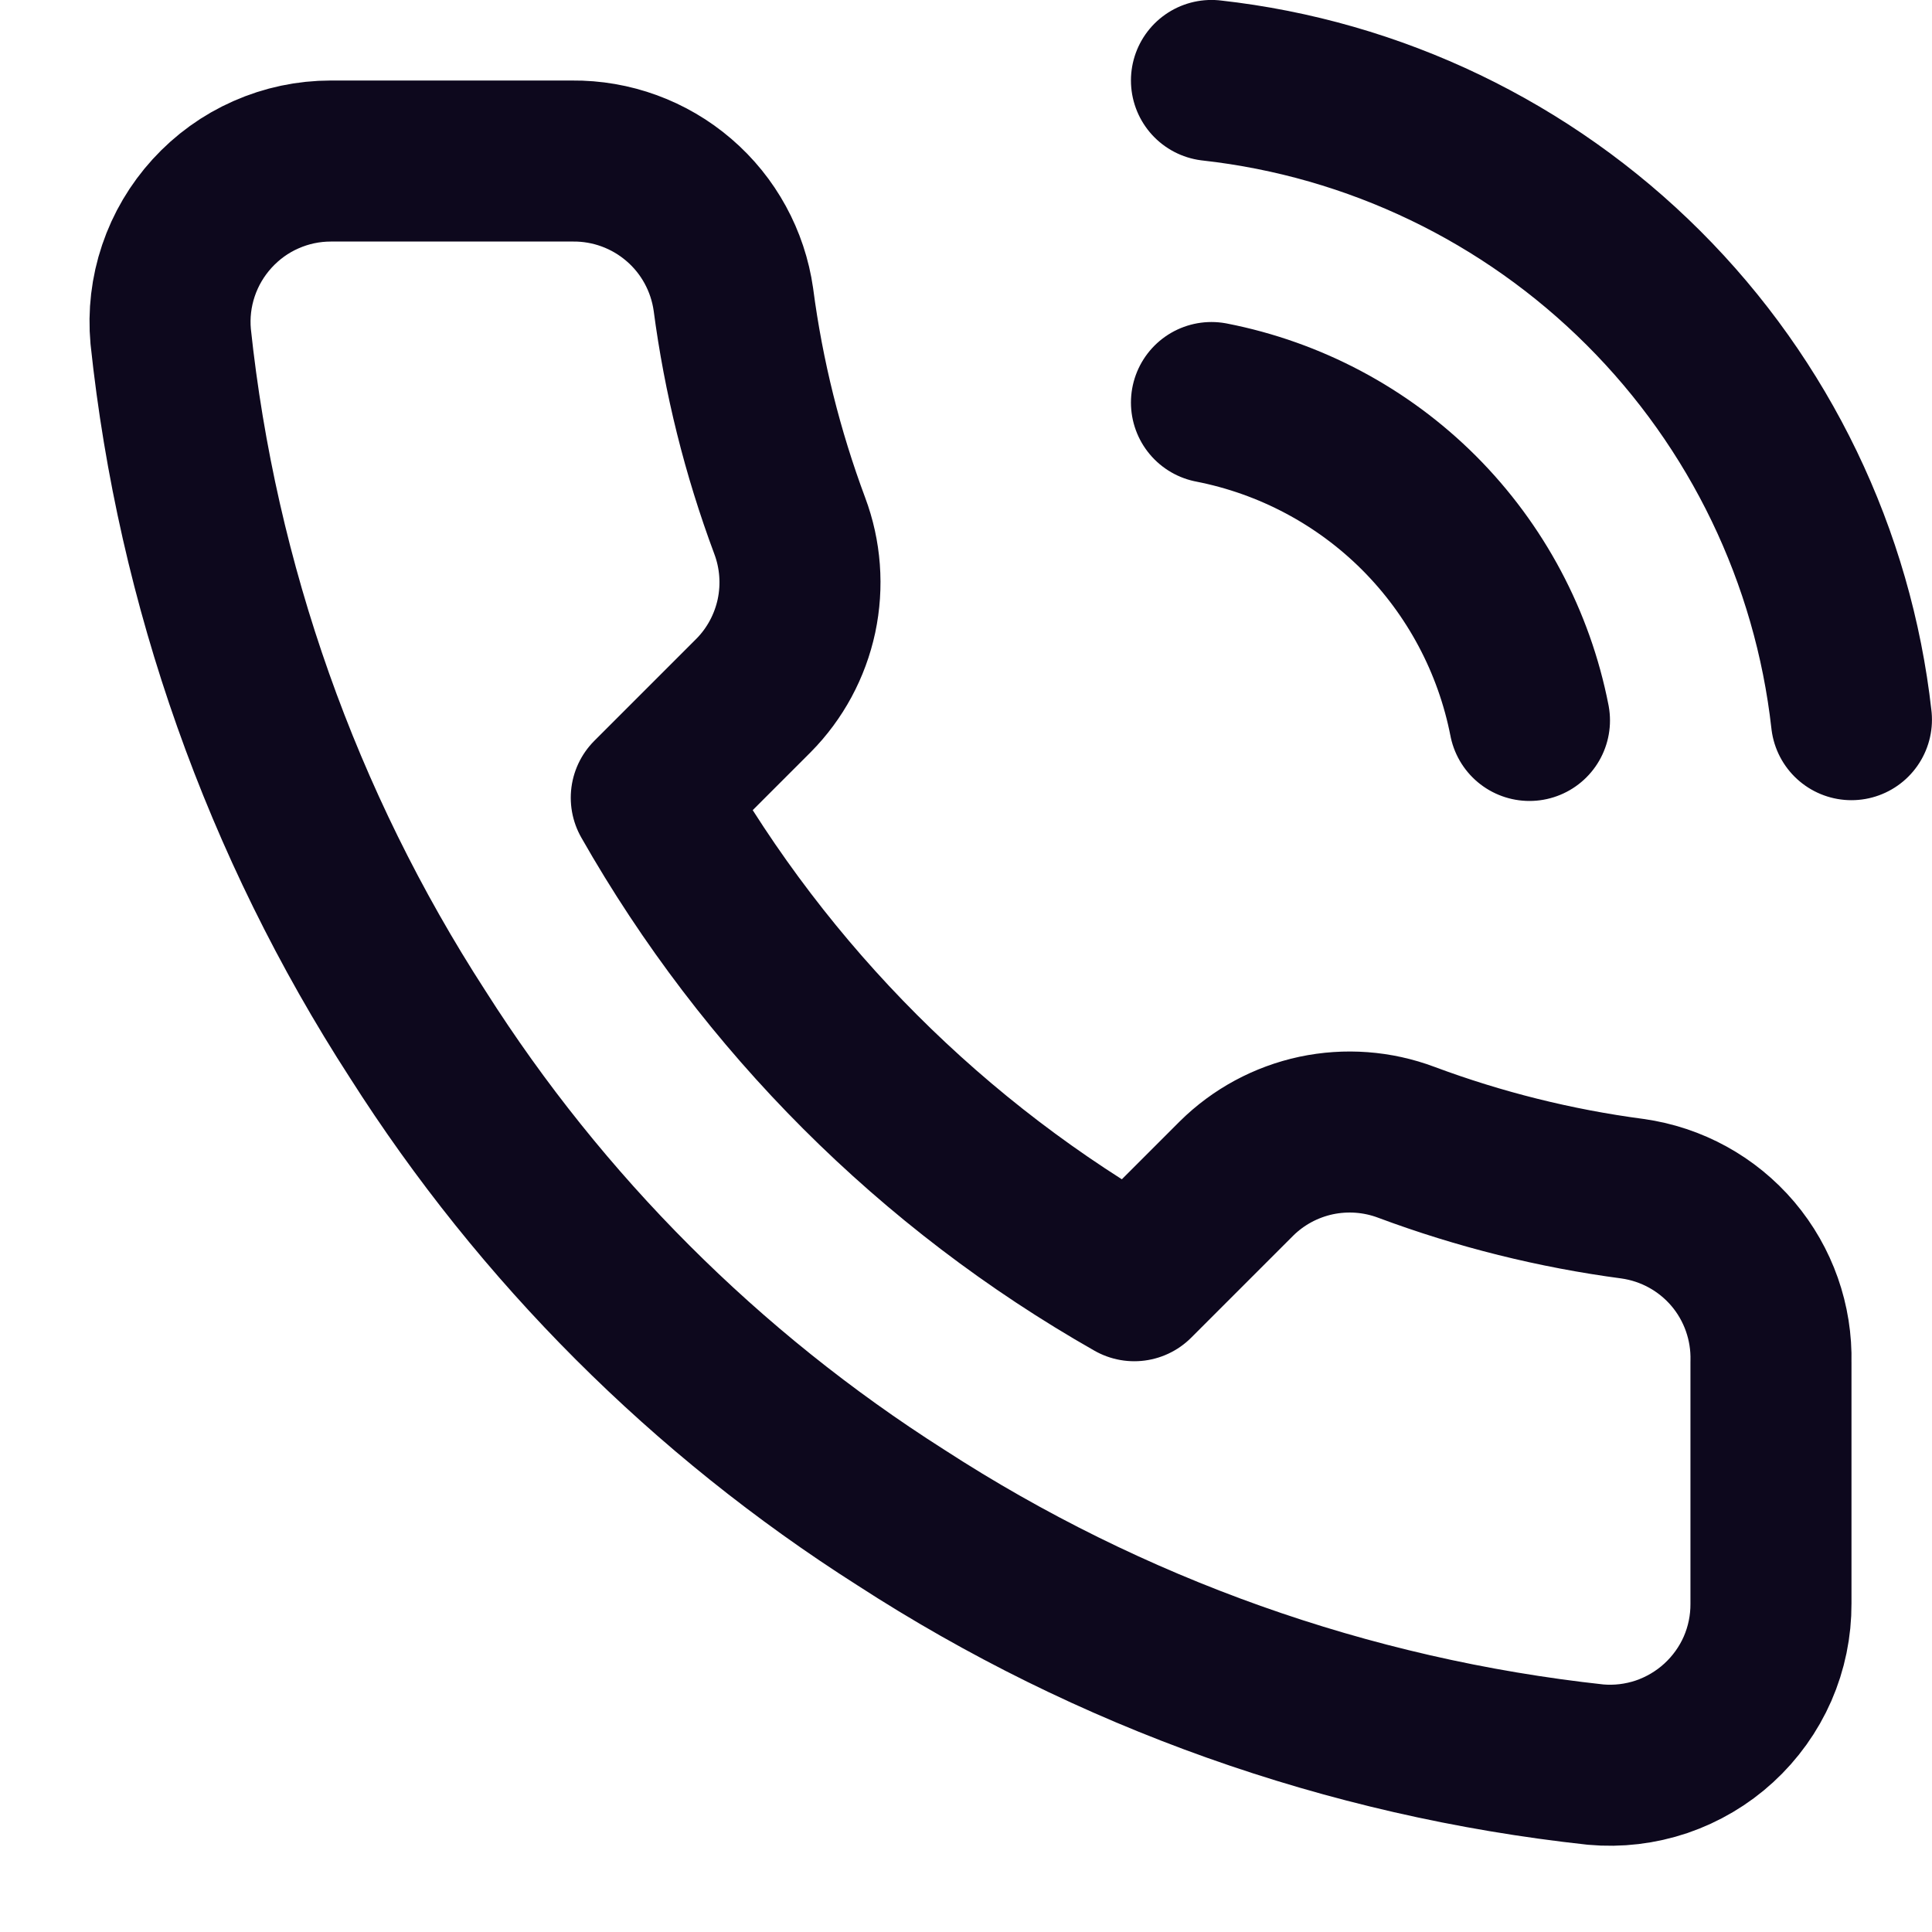 <svg xmlns="http://www.w3.org/2000/svg" width="20" height="20" viewBox="0 0 20 20" fill="none">
<g clip-path="url(#clip0_0_369)">
<path d="M12.541 4.167C13.355 4.326 14.104 4.724 14.69 5.31C15.276 5.897 15.674 6.645 15.833 7.458M12.541 0.833C14.233 1.021 15.809 1.779 17.013 2.981C18.217 4.183 18.977 5.759 19.166 7.45M18.333 14.1V16.6C18.334 16.832 18.287 17.062 18.194 17.275C18.101 17.487 17.964 17.678 17.793 17.835C17.622 17.992 17.42 18.111 17.201 18.186C16.981 18.26 16.748 18.288 16.517 18.267C13.952 17.988 11.489 17.112 9.325 15.709C7.311 14.429 5.604 12.722 4.325 10.709C2.917 8.534 2.04 6.059 1.767 3.483C1.746 3.253 1.773 3.021 1.847 2.802C1.921 2.582 2.04 2.381 2.196 2.21C2.352 2.039 2.541 1.902 2.753 1.809C2.965 1.715 3.193 1.667 3.425 1.667H5.925C6.329 1.663 6.721 1.806 7.028 2.07C7.335 2.333 7.535 2.7 7.592 3.1C7.697 3.9 7.893 4.686 8.175 5.442C8.287 5.74 8.311 6.064 8.245 6.376C8.178 6.688 8.024 6.974 7.8 7.2L6.742 8.258C7.928 10.345 9.655 12.072 11.742 13.258L12.8 12.2C13.026 11.976 13.312 11.822 13.624 11.755C13.936 11.689 14.26 11.713 14.558 11.825C15.314 12.107 16.1 12.303 16.9 12.409C17.305 12.466 17.674 12.669 17.939 12.981C18.203 13.293 18.343 13.691 18.333 14.1Z" stroke="#0D081D" stroke-width="1.667" stroke-linecap="round" stroke-linejoin="round"/>
</g>
<defs>
<clipPath id="clip0_0_369">
<rect width="20" height="20" fill="white"/>
</clipPath>
</defs>
<script xmlns=""/></svg>